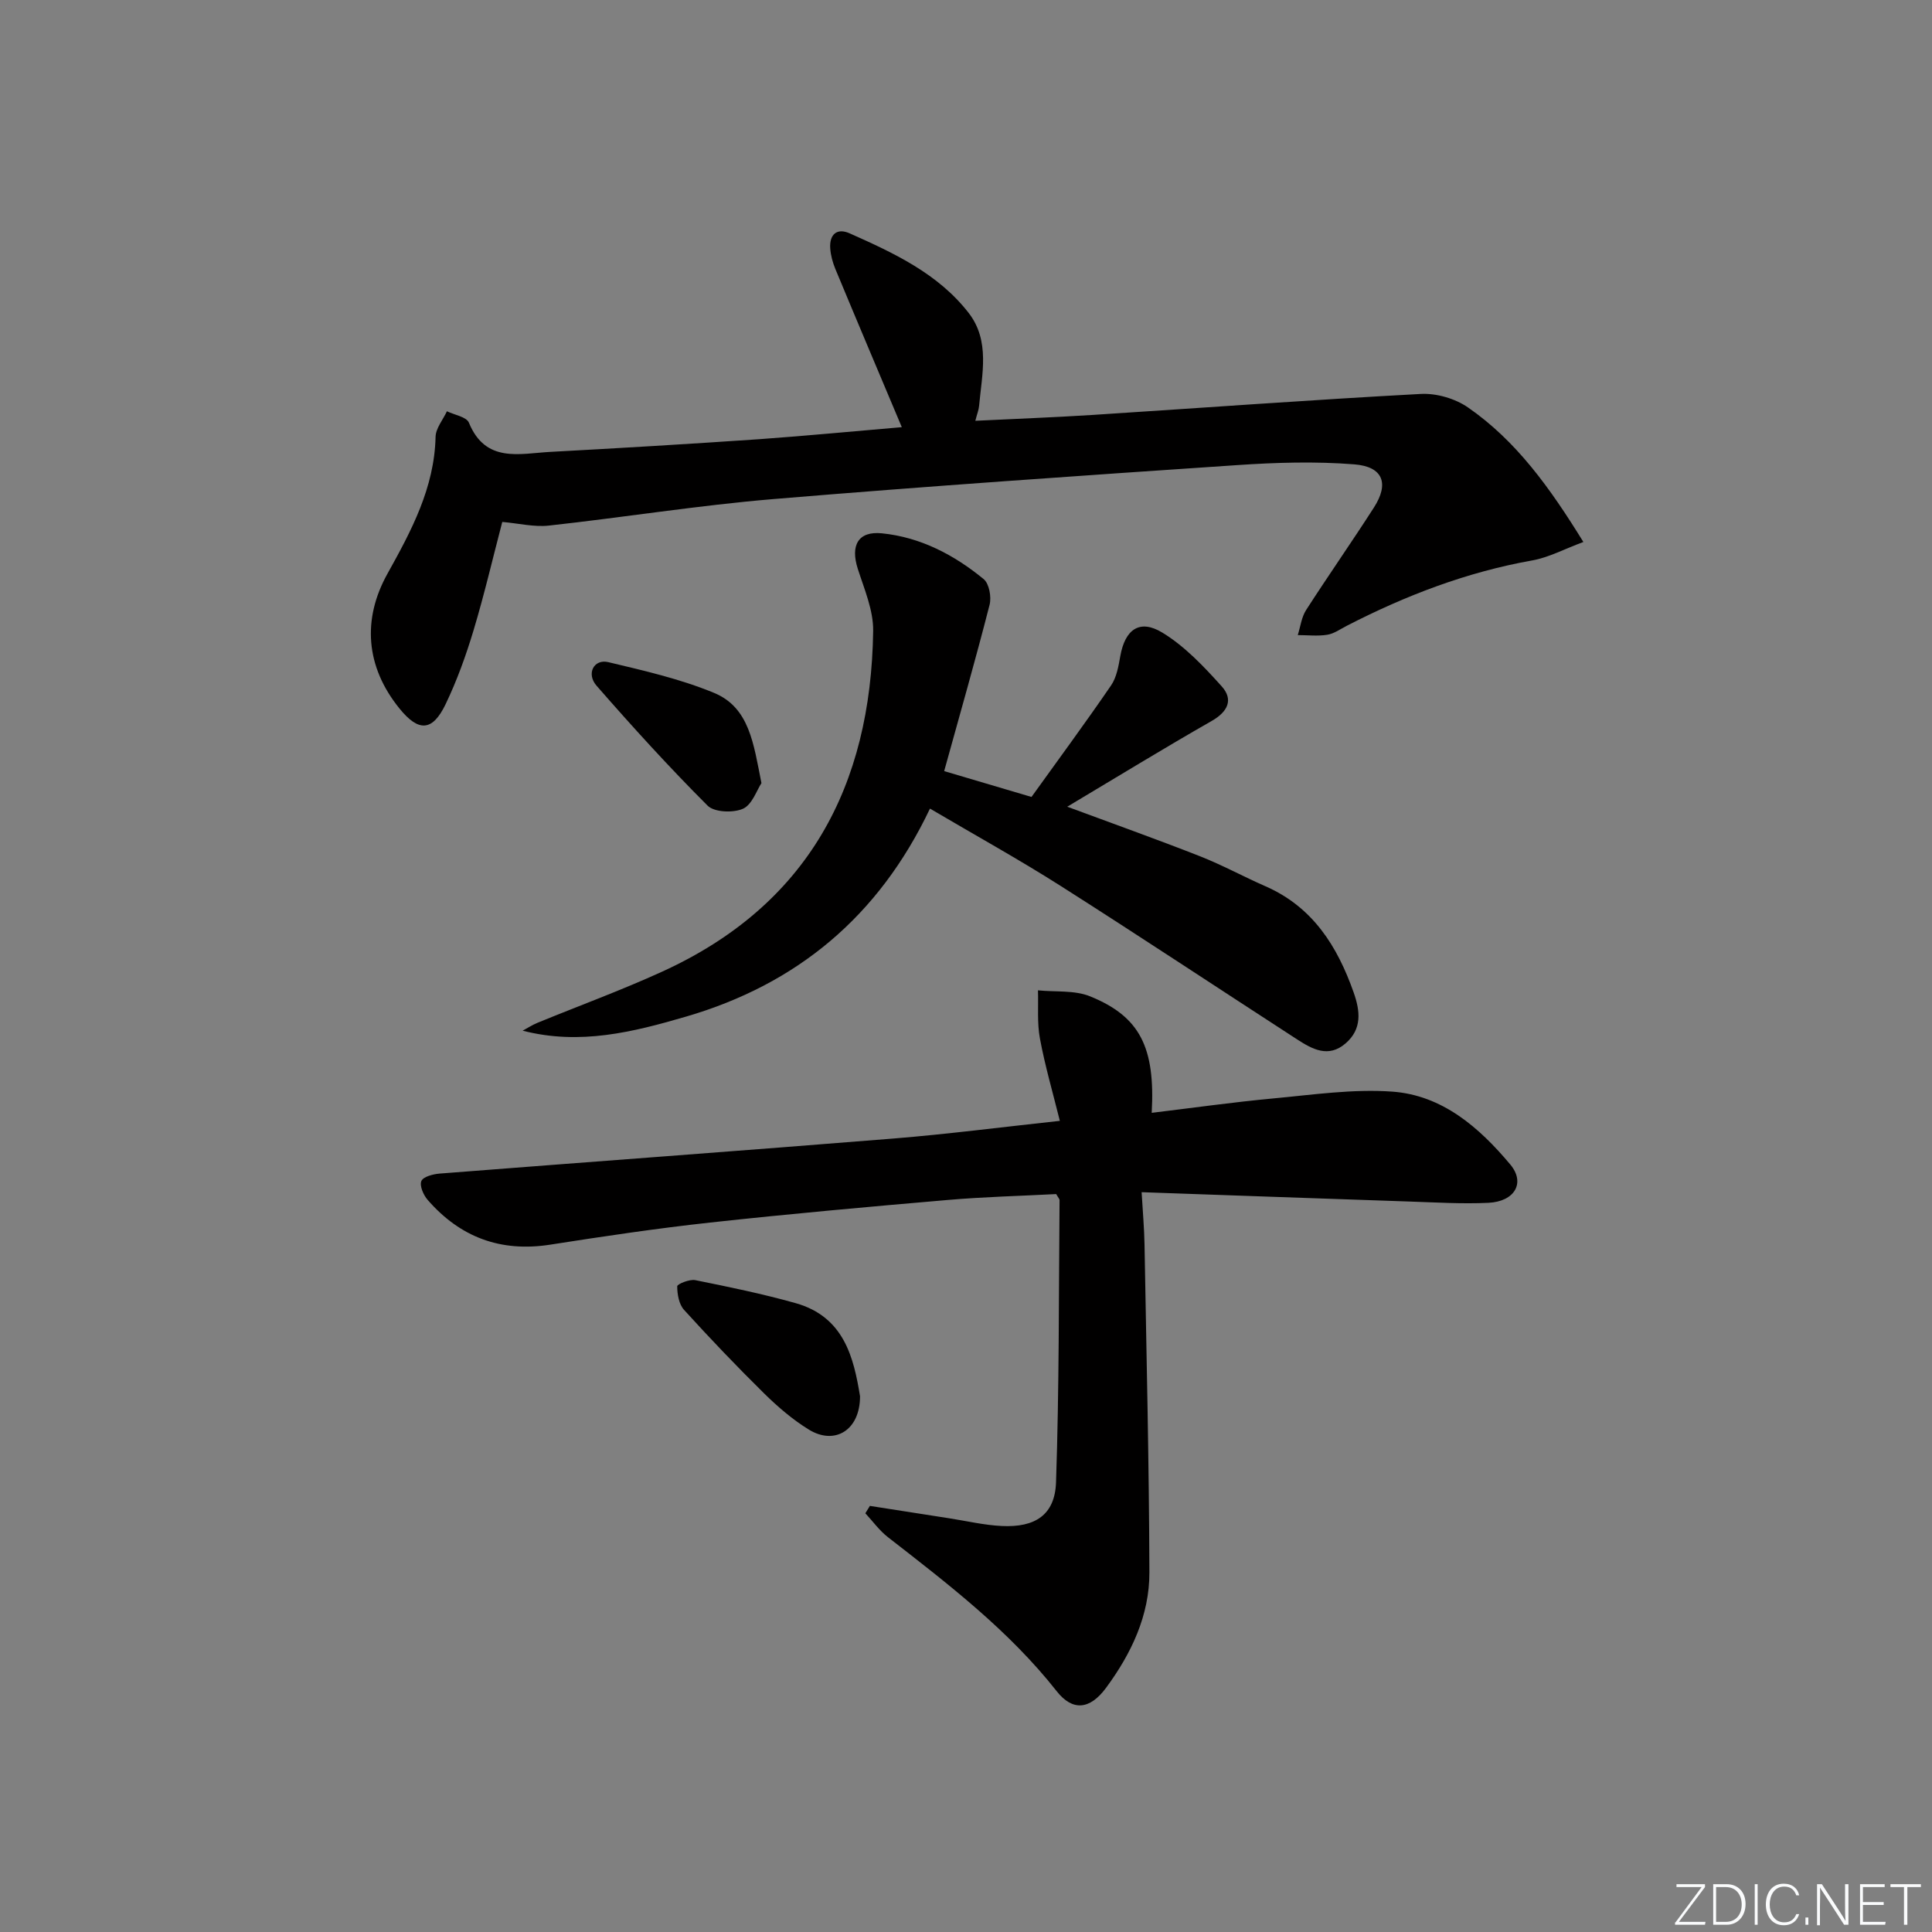 <svg enable-background="new 0 0 400 400" viewBox="0 0 400 400" xmlns="http://www.w3.org/2000/svg"><rect x="0" y="0" width="400" height="400" fill="#808080" stroke="none"/><g fill="#fafbfc"><path d="m346.9 398 5.4-7.3h-5.2v-.6h5.9v.6l-5.4 7.2h5.5l-.1.6h-6.2v-.5z"/><path d="m354.7 390.1h2.8c2.3 0 3.9 1.6 3.9 4.1s-1.6 4.3-3.9 4.3h-2.8zm.6 7.8h2c2.2 0 3.3-1.6 3.3-3.6 0-1.8-1-3.6-3.3-3.6h-2z"/><path d="m363.9 390.1v8.4h-.6v-8.4z"/><path d="m372.5 396.3c-.4 1.3-1.4 2.3-3.2 2.3-2.4 0-3.7-1.9-3.7-4.3 0-2.3 1.2-4.3 3.7-4.3 1.8 0 2.9 1 3.2 2.4h-.6c-.4-1.1-1.1-1.8-2.5-1.8-2.1 0-3 1.9-3 3.7s.9 3.7 3 3.7c1.4 0 2.1-.7 2.5-1.7z"/><path d="m373.8 398.5v-1.5h.6v1.5z"/><path d="m376.2 398.5v-8.4h1c1.3 2 4.4 6.7 4.9 7.6-.1-1.2-.1-2.4-.1-3.8v-3.8h.7v8.4h-.9c-1.2-1.9-4.4-6.8-5-7.7.1 1.1 0 2.3 0 3.9v3.9h-.6z"/><path d="m390 394.4h-4.3v3.5h4.7l-.1.6h-5.2v-8.4h5.1v.6h-4.5v3.1h4.3z"/><path d="m394.2 390.7h-2.8v-.6h6.3v.6h-2.8v7.8h-.7z"/></g><path d="m219.43 232.06c-1.45-5.83-3.07-11.38-4.12-17.02-.61-3.25-.3-6.66-.41-10 3.62.37 7.56-.07 10.79 1.24 10.32 4.19 13.51 10.55 12.76 24.12 8.45-1.02 16.78-2.2 25.14-2.98 8.21-.76 16.53-2 24.68-1.41 10.34.75 17.99 7.41 24.42 15.09 3.16 3.77.95 7.66-4.53 7.93-5.47.26-10.98-.09-16.47-.27-18.12-.61-36.23-1.26-55.33-1.93.23 4.03.54 7.4.6 10.78.4 22.64.94 45.28 1.01 67.93.03 8.9-3.74 16.81-8.96 23.89-3.39 4.6-6.97 4.86-10.23.72-9.91-12.58-22.46-22.18-34.95-31.9-1.77-1.38-3.13-3.28-4.67-4.94.31-.51.63-1.02.94-1.53 5.49.86 10.97 1.72 16.46 2.57 3.6.56 7.19 1.41 10.81 1.59 6.97.35 11.04-2.31 11.27-9.05.66-19.45.56-38.92.73-58.39 0-.29-.3-.57-.7-1.28-7.38.39-15 .57-22.57 1.23-16.38 1.41-32.76 2.88-49.11 4.67-11.05 1.21-22.06 2.85-33.05 4.57-10.28 1.61-18.68-1.53-25.41-9.28-.87-1-1.7-2.92-1.29-3.89.37-.89 2.4-1.43 3.75-1.54 31.33-2.45 62.67-4.73 93.99-7.26 11.23-.91 22.41-2.36 34.45-3.66z" fill="#010000"/><path d="m186.71 88.44c-4.77-11.33-9.3-22.01-13.75-32.73-.56-1.35-.97-2.84-1.07-4.29-.2-2.87 1.38-4.29 4.02-3.11 9.15 4.07 18.32 8.33 24.64 16.48 4.48 5.78 2.75 12.68 2.16 19.25-.07.8-.39 1.58-.78 3.08 8.27-.41 16.19-.7 24.09-1.2 22.72-1.46 45.43-3.14 68.16-4.36 3.22-.17 7.08.95 9.74 2.79 10.02 6.93 16.98 16.65 23.9 27.86-3.94 1.46-7.16 3.21-10.59 3.82-13.56 2.41-26.2 7.26-38.37 13.52-1.33.68-2.64 1.64-4.06 1.87-1.99.32-4.07.07-6.11.07.55-1.74.77-3.7 1.72-5.18 4.59-7.14 9.47-14.1 14.05-21.24 3.18-4.95 1.91-8.46-4.06-8.93-8.06-.64-16.24-.39-24.33.16-32 2.16-64.01 4.36-95.97 7.03-15.54 1.3-30.98 3.79-46.49 5.49-3.03.33-6.19-.46-9.62-.76-1.95 7.44-3.71 15-5.94 22.42-1.57 5.22-3.44 10.42-5.8 15.33-2.73 5.67-5.6 5.75-9.55.87-7-8.64-7.74-18.45-2.48-27.9 4.92-8.84 9.72-17.76 9.96-28.33.04-1.78 1.53-3.54 2.35-5.3 1.56.76 4.05 1.15 4.55 2.36 3.45 8.42 10.46 6.4 16.82 6.05 14.44-.78 28.87-1.64 43.29-2.63 9.89-.71 19.76-1.66 29.52-2.49z" fill="#010000"/><path d="m192.54 167.41c-10.62 22.36-27.56 36.37-50.51 43.07-10.92 3.19-21.97 5.97-33.82 2.91 1.02-.55 2-1.19 3.07-1.63 8.6-3.53 17.35-6.73 25.81-10.59 30.18-13.76 43.23-38.4 43.69-70.53.06-4.28-1.83-8.65-3.18-12.86-1.57-4.88.08-7.87 5.01-7.36 7.99.81 14.94 4.46 21.05 9.48 1.14.94 1.64 3.71 1.22 5.33-2.91 11.37-6.14 22.65-9.4 34.42 5.99 1.77 11.82 3.5 18.08 5.35 5.52-7.69 11.14-15.3 16.48-23.1 1.15-1.68 1.54-4 1.91-6.09.98-5.47 3.98-7.71 8.71-4.83 4.65 2.83 8.6 7.03 12.29 11.13 2.44 2.72 1.29 5.23-2.09 7.16-9.93 5.67-19.69 11.66-29.9 17.75 9.41 3.49 18.51 6.73 27.49 10.26 4.63 1.82 9.02 4.23 13.59 6.23 9.77 4.29 14.85 12.41 18.22 21.97 1.35 3.82 1.79 7.56-1.68 10.55-3.54 3.05-6.88 1.2-10-.82-16.34-10.58-32.55-21.34-48.97-31.78-8.69-5.52-17.72-10.51-27.07-16.02z" fill="#010000"/><path d="m178.06 289.07c.02 7.05-5.23 10.21-10.6 6.91-3.37-2.07-6.45-4.73-9.28-7.51-5.68-5.6-11.2-11.38-16.56-17.28-1.05-1.16-1.41-3.23-1.41-4.88 0-.46 2.56-1.51 3.74-1.27 6.96 1.4 13.94 2.84 20.77 4.76 10.07 2.83 12.04 11.34 13.34 19.27z" fill="#010000"/><path d="m157.65 162.14c-.97 1.45-1.92 4.45-3.82 5.3-2.03.9-5.94.75-7.33-.64-7.97-7.97-15.57-16.33-22.99-24.83-2.19-2.51-.53-5.59 2.43-4.88 7.38 1.76 14.88 3.47 21.86 6.35 7.39 3.04 8.22 10.58 9.85 18.7z" fill="#010000"/></svg>